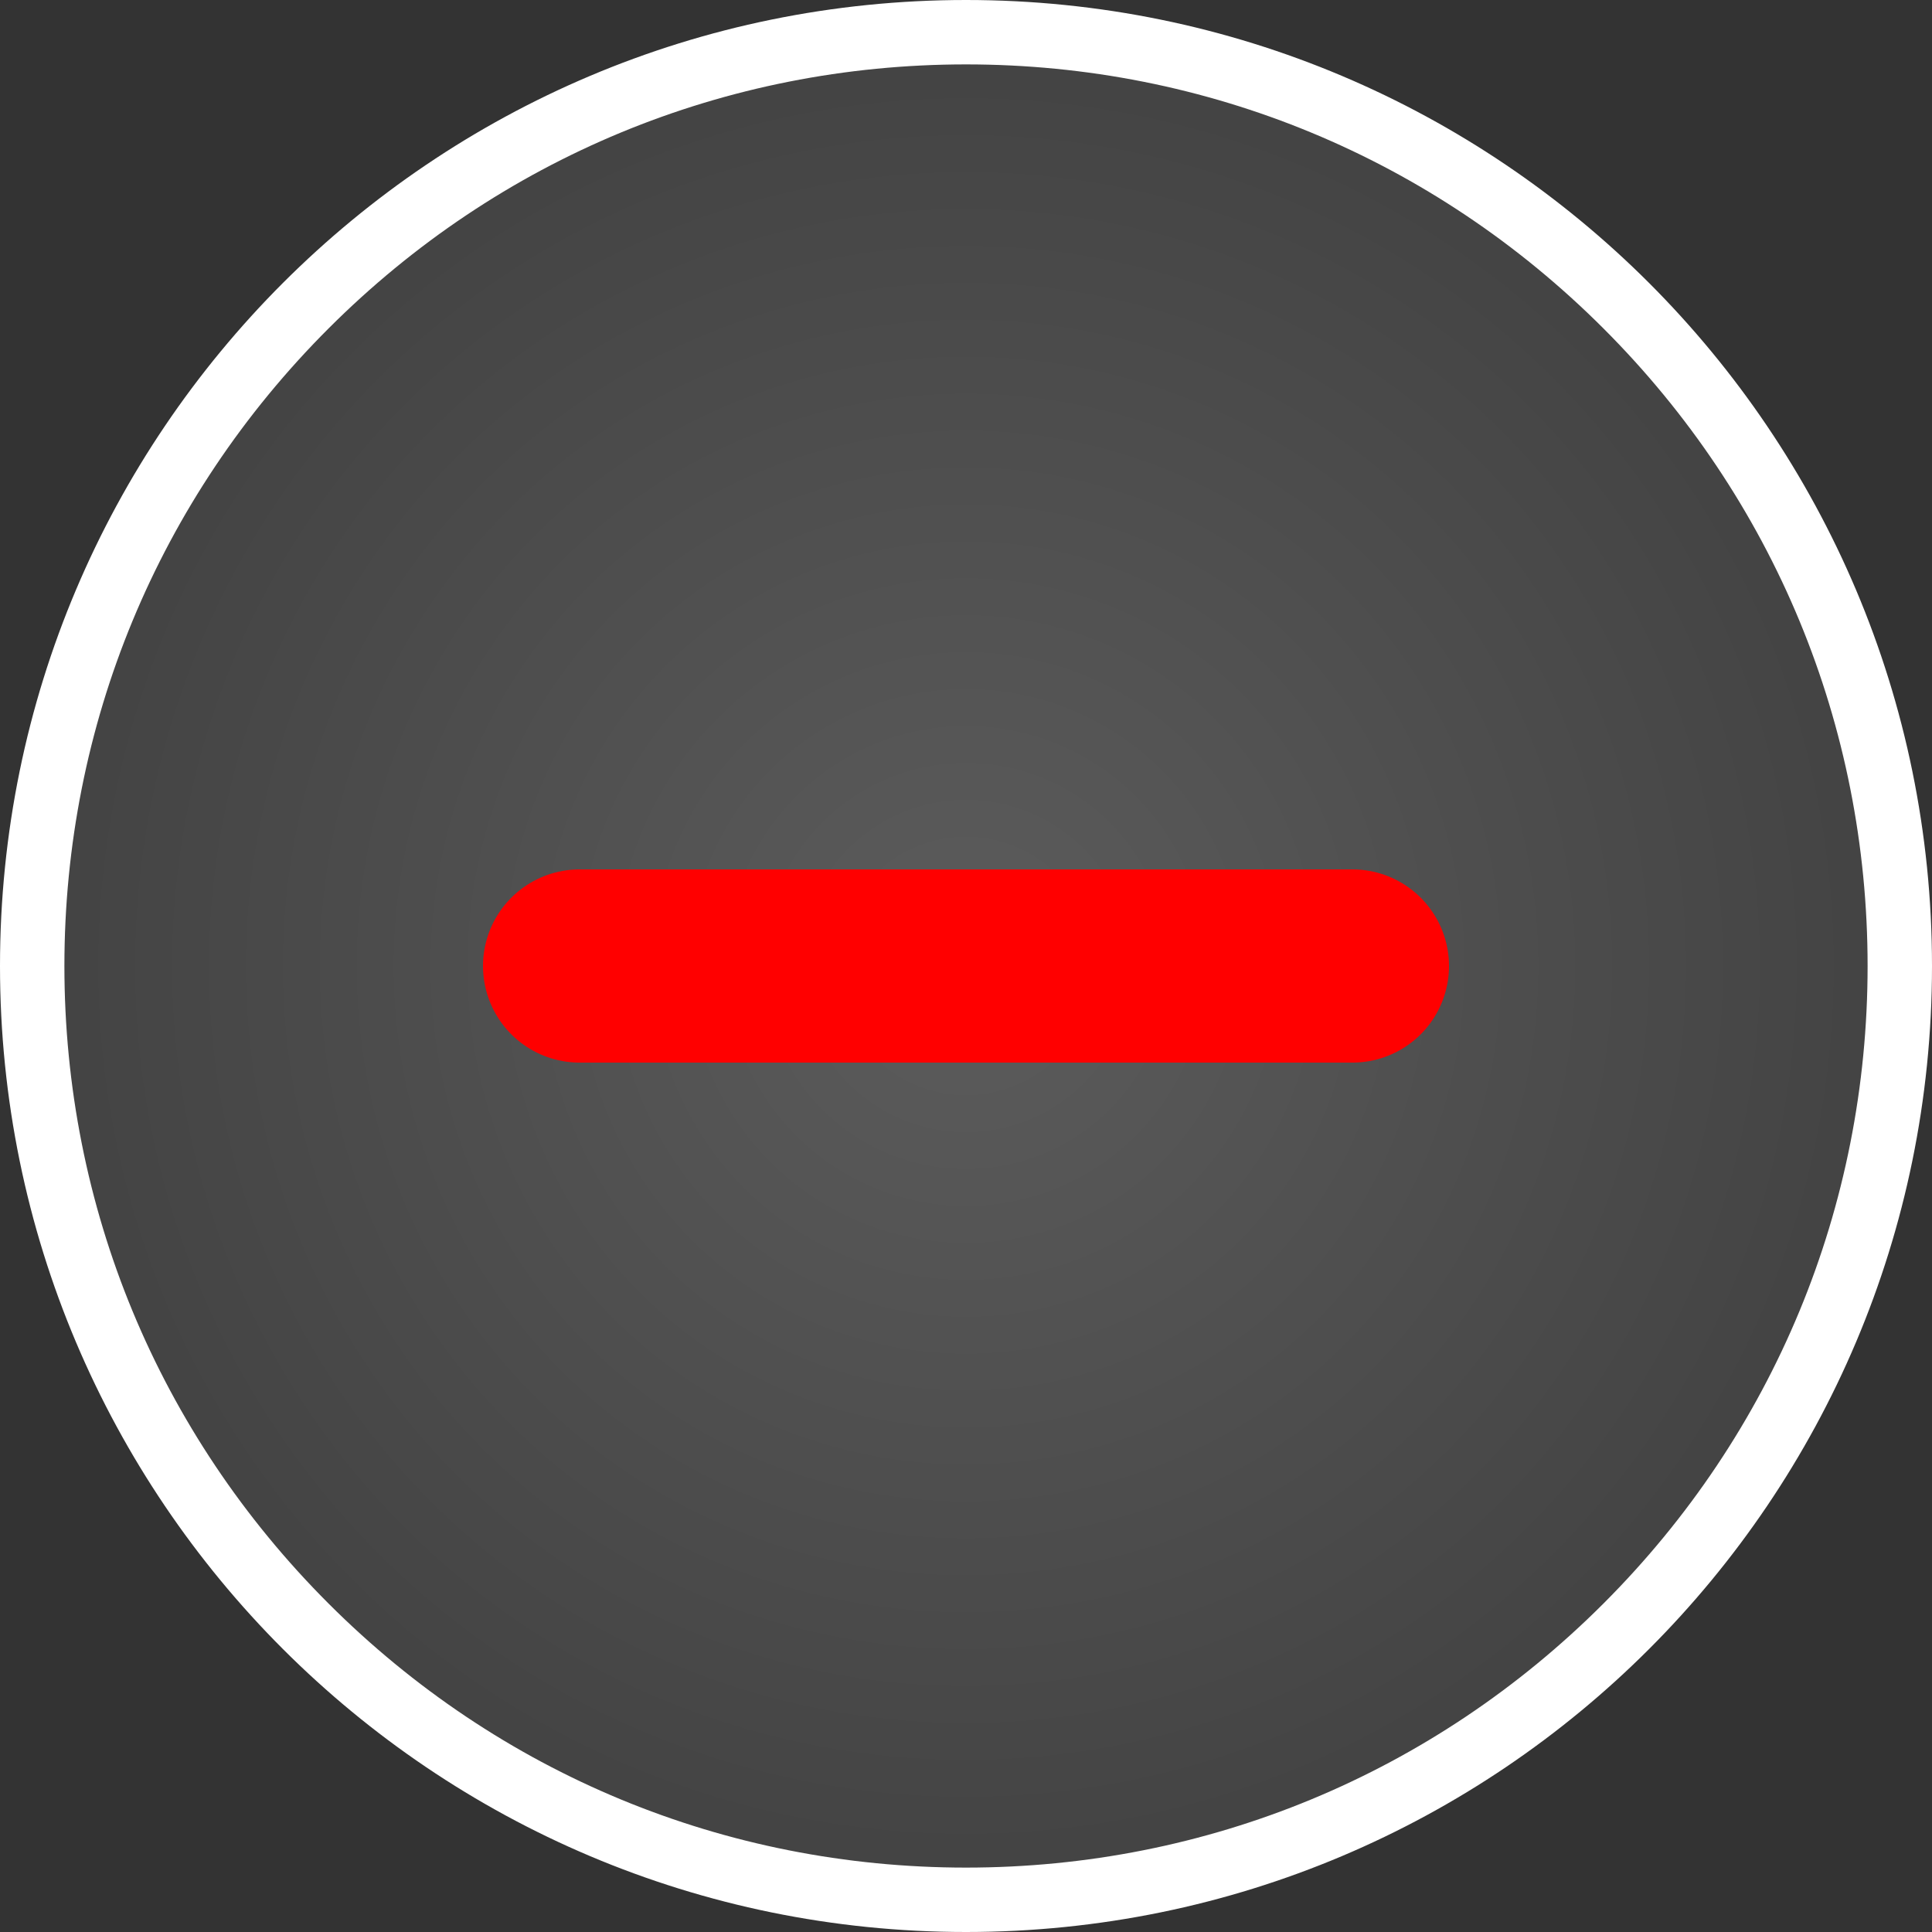 <svg xmlns="http://www.w3.org/2000/svg" xmlns:xlink="http://www.w3.org/1999/xlink" width="30" height="30" viewBox="0 0 30 30">
  <rect x="0" y="0" width="30" height="30" fill="#333333" stroke="none"/>
  <defs>
    <radialGradient id="radial-gradient" cx="0.5" cy="0.5" r="0.5" gradientUnits="objectBoundingBox">
      <stop offset="0" stop-color="#fff" stop-opacity="0.2"/>
      <stop offset="1" stop-color="gray" stop-opacity="0.2"/>
    </radialGradient>
  </defs>
  <g id="Icon_feather-minus-circle" data-name="Icon feather-minus-circle" transform="translate(-3 -3)">
    <g id="Path_1" data-name="Path 1" fill="url(#radial-gradient)">
      <path d="M 18 32.5 C 14.127 32.5 10.486 30.992 7.747 28.253 C 5.008 25.514 3.5 21.873 3.5 18 C 3.5 14.127 5.008 10.486 7.747 7.747 C 10.486 5.008 14.127 3.5 18 3.5 C 21.873 3.5 25.514 5.008 28.253 7.747 C 30.992 10.486 32.5 14.127 32.5 18 C 32.5 21.873 30.992 25.514 28.253 28.253 C 25.514 30.992 21.873 32.5 18 32.5 Z" stroke="none"/>
      <path d="M 18 4 C 14.26 4 10.745 5.456 8.101 8.101 C 5.456 10.745 4 14.26 4 18 C 4 21.74 5.456 25.255 8.101 27.899 C 10.745 30.544 14.26 32 18 32 C 21.74 32 25.255 30.544 27.899 27.899 C 30.544 25.255 32 21.74 32 18 C 32 14.26 30.544 10.745 27.899 8.101 C 25.255 5.456 21.74 4 18 4 M 18 3 C 26.284 3 33 9.716 33 18 C 33 26.284 26.284 33 18 33 C 9.716 33 3 26.284 3 18 C 3 9.716 9.716 3 18 3 Z" stroke="none" fill="#fff"/>
    </g>
    <path id="Path_2" data-name="Path 2" d="M12,18H24" fill="rgba(255,255,255,0.3)" stroke="red" stroke-linecap="round" stroke-linejoin="round" stroke-width="3"/>
  </g>
</svg>
